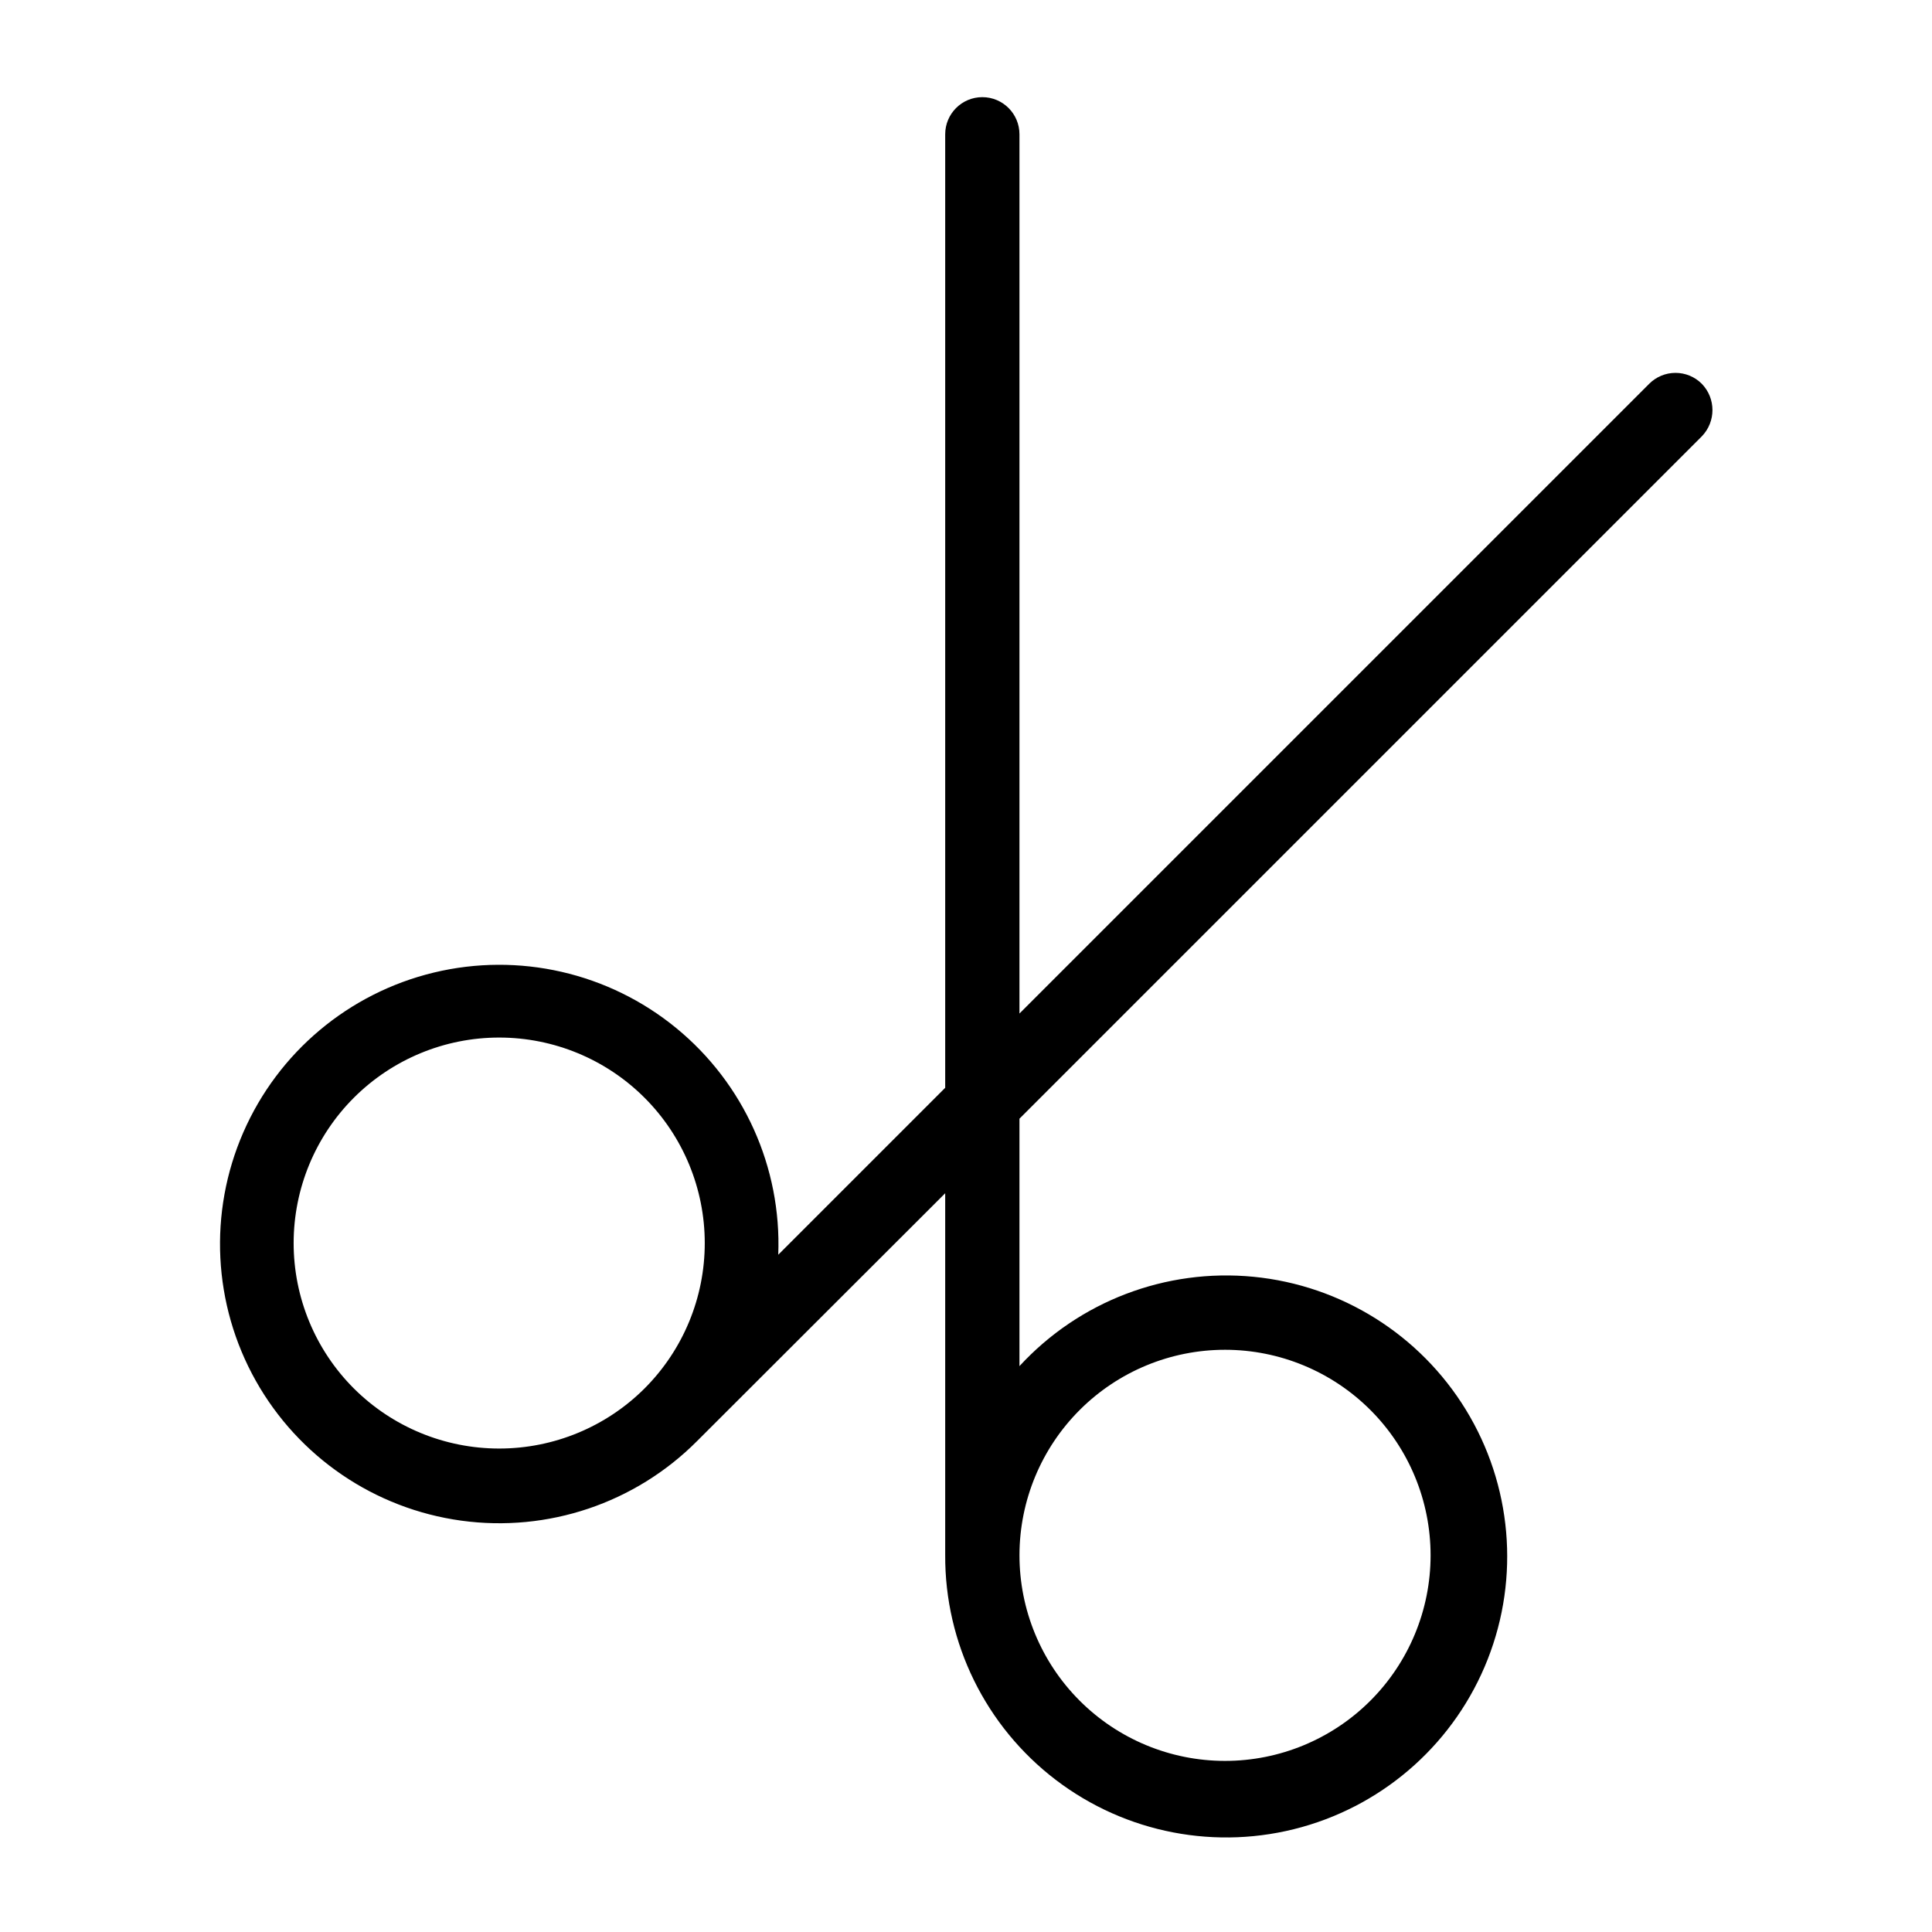 <?xml version="1.0" encoding="UTF-8"?>
<!-- Uploaded to: SVG Repo, www.svgrepo.com, Generator: SVG Repo Mixer Tools -->
<svg fill="#000000" width="800px" height="800px" version="1.1" viewBox="144 144 512 512" xmlns="http://www.w3.org/2000/svg">
 <path d="m594.99 259.64c3.769-3.879 3.769-10.055 0-13.934-1.848-1.852-4.352-2.891-6.965-2.891-2.617 0-5.121 1.039-6.969 2.891l-166.89 166.89v-233.01c0-5.434-4.406-9.84-9.84-9.84s-9.84 4.406-9.84 9.84v252.69l-44.242 44.242c0.891-23.16-9.121-45.395-27.051-60.082-17.93-14.688-41.699-20.125-64.23-14.695-22.531 5.434-41.215 21.105-50.484 42.348-9.266 21.242-8.047 45.598 3.297 65.809 11.344 20.207 31.496 33.938 54.457 37.09 22.961 3.156 46.07-4.629 62.445-21.035l65.809-65.73v95.883c-0.117 23.352 10.73 45.41 29.297 59.574 18.566 14.168 42.703 18.801 65.195 12.523 22.496-6.281 40.738-22.75 49.281-44.484 8.547-21.734 6.398-46.219-5.797-66.133-12.199-19.918-33.031-32.957-56.273-35.227-23.246-2.269-46.207 6.496-62.023 23.68v-65.574zm-357.23 252.3c-10.211-10.219-15.945-24.07-15.941-38.516s5.742-28.301 15.957-38.512c10.219-10.215 24.07-15.949 38.516-15.949 14.445 0 28.301 5.734 38.516 15.949 10.215 10.211 15.957 24.066 15.961 38.512s-5.731 28.297-15.941 38.516c-10.227 10.207-24.086 15.938-38.535 15.938-14.449 0-28.305-5.731-38.531-15.938zm230.89-10.234h-0.004c14.453 0 28.312 5.746 38.531 15.965 10.215 10.223 15.953 24.086 15.945 38.539-0.008 14.449-5.758 28.309-15.984 38.52-10.227 10.211-24.09 15.941-38.543 15.926-14.453-0.012-28.305-5.769-38.512-16-10.207-10.23-15.93-24.098-15.91-38.551 0.02-14.434 5.769-28.27 15.984-38.469 10.211-10.199 24.055-15.93 38.488-15.93z"/>
</svg>